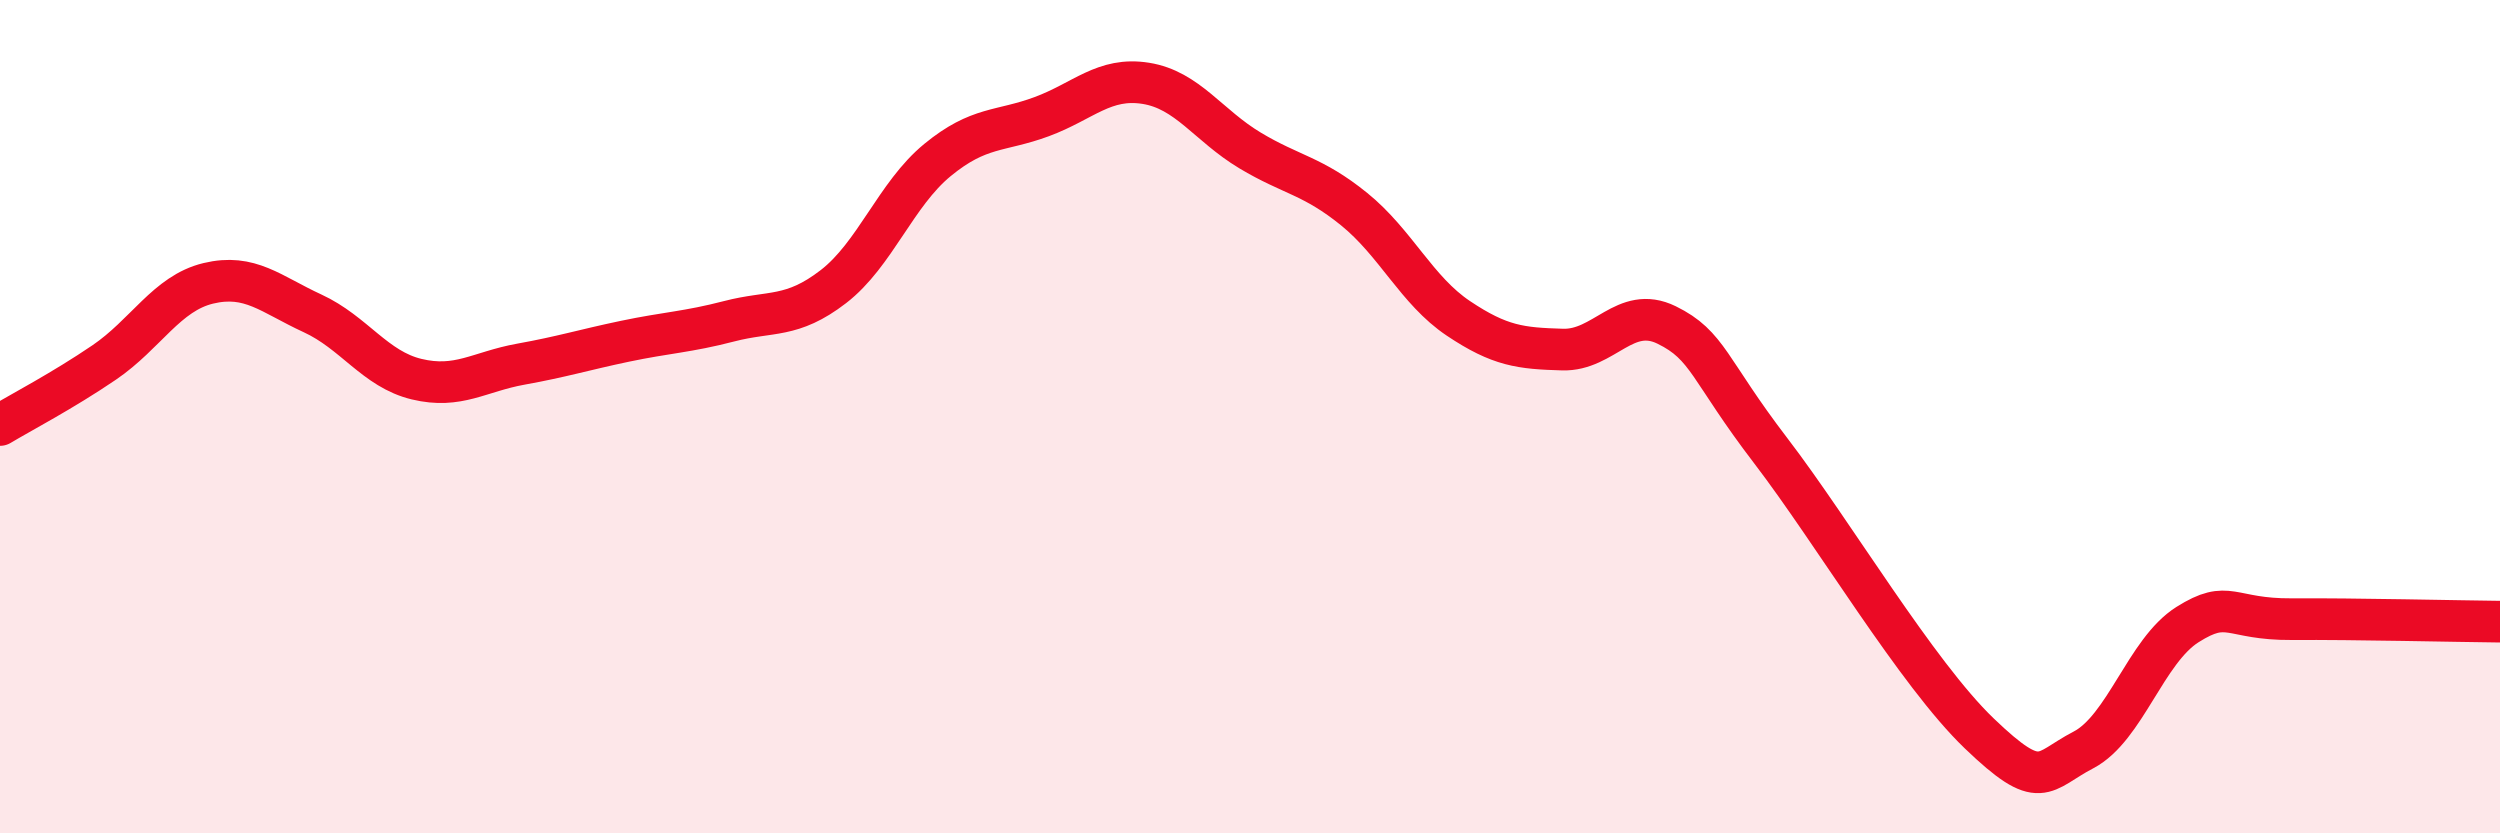 
    <svg width="60" height="20" viewBox="0 0 60 20" xmlns="http://www.w3.org/2000/svg">
      <path
        d="M 0,10.2 C 0.5,9.9 1.5,9.38 2.5,8.7 C 3.5,8.02 4,7.04 5,6.8 C 6,6.56 6.5,7.06 7.5,7.52 C 8.5,7.98 9,8.86 10,9.1 C 11,9.34 11.5,8.92 12.5,8.74 C 13.5,8.56 14,8.4 15,8.19 C 16,7.98 16.5,7.97 17.5,7.71 C 18.5,7.45 19,7.65 20,6.88 C 21,6.11 21.5,4.66 22.5,3.84 C 23.5,3.02 24,3.17 25,2.8 C 26,2.43 26.5,1.84 27.5,2 C 28.5,2.16 29,3.01 30,3.61 C 31,4.21 31.5,4.21 32.5,5.02 C 33.5,5.83 34,6.97 35,7.64 C 36,8.31 36.5,8.36 37.5,8.39 C 38.5,8.42 39,7.31 40,7.8 C 41,8.29 41,8.86 42.5,10.82 C 44,12.78 46,16.16 47.5,17.6 C 49,19.04 49,18.52 50,18 C 51,17.48 51.5,15.62 52.5,14.99 C 53.5,14.36 53.5,14.87 55,14.86 C 56.5,14.85 59,14.91 60,14.92L60 20L0 20Z"
        fill="#EB0A25"
        opacity="0.1"
        stroke-linecap="round"
        stroke-linejoin="round"
      />
      <path
        d="M 0,10.2 C 0.5,9.9 1.5,9.38 2.5,8.7 C 3.5,8.02 4,7.04 5,6.8 C 6,6.56 6.5,7.06 7.5,7.52 C 8.5,7.98 9,8.86 10,9.1 C 11,9.34 11.5,8.92 12.5,8.74 C 13.5,8.56 14,8.4 15,8.19 C 16,7.98 16.5,7.97 17.5,7.71 C 18.5,7.45 19,7.65 20,6.88 C 21,6.11 21.5,4.66 22.5,3.84 C 23.5,3.02 24,3.17 25,2.8 C 26,2.43 26.5,1.84 27.5,2 C 28.5,2.16 29,3.01 30,3.61 C 31,4.21 31.5,4.21 32.5,5.02 C 33.5,5.83 34,6.97 35,7.64 C 36,8.31 36.5,8.36 37.5,8.39 C 38.5,8.42 39,7.31 40,7.8 C 41,8.29 41,8.86 42.5,10.82 C 44,12.78 46,16.16 47.5,17.6 C 49,19.04 49,18.52 50,18 C 51,17.48 51.5,15.62 52.5,14.99 C 53.5,14.36 53.5,14.87 55,14.86 C 56.5,14.85 59,14.91 60,14.92"
        stroke="#EB0A25"
        stroke-width="1"
        fill="none"
        stroke-linecap="round"
        stroke-linejoin="round"
      />
    </svg>
  